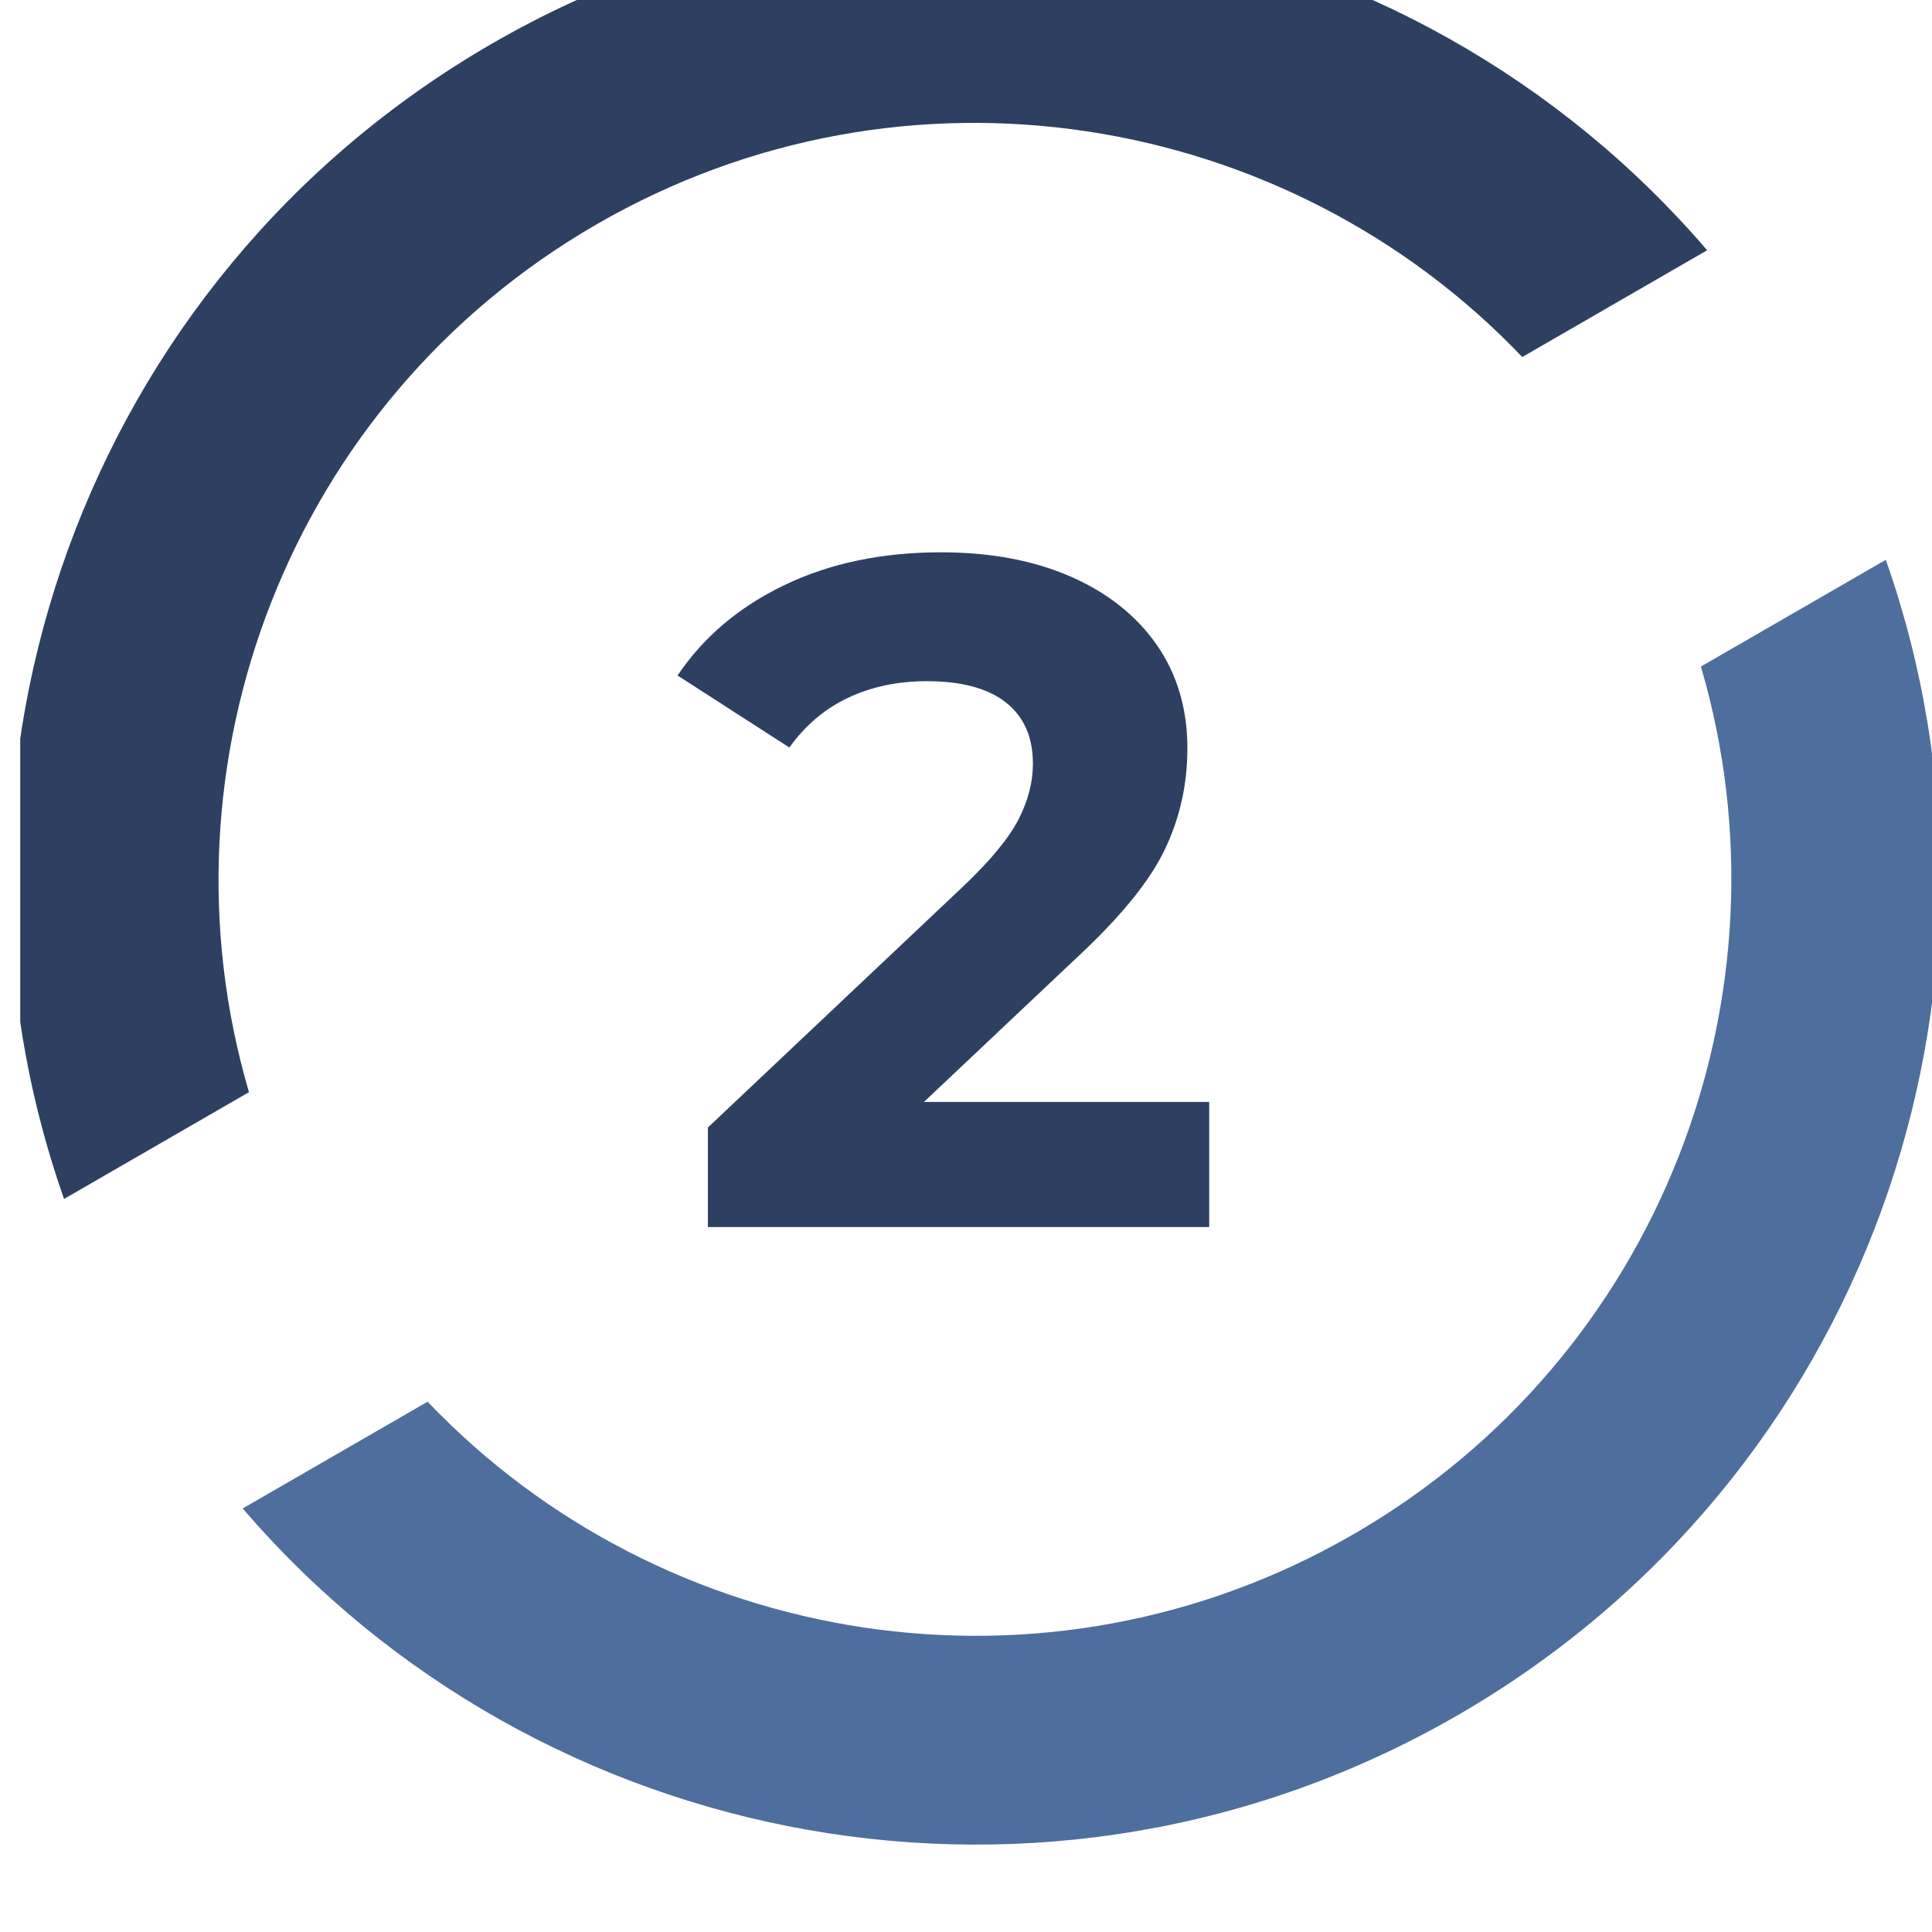 <?xml version="1.0" encoding="UTF-8" standalone="no"?><!DOCTYPE svg PUBLIC "-//W3C//DTD SVG 1.1//EN" "http://www.w3.org/Graphics/SVG/1.1/DTD/svg11.dtd"><svg width="55px" height="55px" version="1.1" xmlns="http://www.w3.org/2000/svg" xmlns:xlink="http://www.w3.org/1999/xlink" xml:space="preserve" xmlns:serif="http://www.serif.com/" style="fill-rule:evenodd;clip-rule:evenodd;stroke-linejoin:round;stroke-miterlimit:2;"><g transform="matrix(1,0,0,1,-62.689,-2645)"><g transform="matrix(1.229,0,0,1.229,1747.29,-607.701)"><rect id="Artboard16" x="-1370.24" y="2645.72" width="44.736" height="44.736" style="fill:none;"/><clipPath id="_clip1"><rect id="Artboard161" serif:id="Artboard16" x="-1370.24" y="2645.72" width="44.736" height="44.736"/></clipPath><g clip-path="url(#_clip1)"><g transform="matrix(0.813,0,0,0.813,-1874.94,395.471)"><g transform="matrix(1,0,0,1,-17.512,2342.93)"><path d="M691.452,441.965C695.757,454.202 690.888,468.168 679.25,474.887C667.612,481.606 653.082,478.84 644.638,468.994L649.906,465.952C656.61,472.984 667.493,474.806 676.275,469.735C685.058,464.665 688.922,454.328 686.184,445.007L691.452,441.965Z" style="fill:rgb(78,110,157);"/></g><g transform="matrix(1,0,0,1,-17.512,2300.07)"><path d="M639.548,503.035C635.243,490.798 640.112,476.832 651.75,470.113C663.388,463.394 677.918,466.16 686.362,476.006L681.094,479.048C674.391,472.016 663.507,470.194 654.725,475.265C645.942,480.335 642.078,490.672 644.816,499.993L639.548,503.035Z" style="fill:rgb(45,64,97);"/></g><g transform="matrix(1,0,0,1,-17.512,2745.5)"><path d="M672.174,54.842L672.174,58.406L657.891,58.406L657.891,55.571L665.181,48.686C665.955,47.948 666.477,47.313 666.747,46.782C667.017,46.251 667.152,45.725 667.152,45.203C667.152,44.447 666.896,43.866 666.383,43.461C665.87,43.056 665.118,42.854 664.128,42.854C663.3,42.854 662.553,43.011 661.887,43.326C661.221,43.641 660.663,44.114 660.213,44.744L657.027,42.692C657.765,41.594 658.782,40.734 660.078,40.113C661.374,39.492 662.859,39.182 664.533,39.182C665.937,39.182 667.165,39.411 668.218,39.87C669.271,40.329 670.091,40.977 670.676,41.814C671.261,42.651 671.553,43.637 671.553,44.771C671.553,45.797 671.337,46.76 670.905,47.66C670.473,48.56 669.636,49.586 668.394,50.738L664.047,54.842L672.174,54.842Z" style="fill:rgb(45,64,97);fill-rule:nonzero;"/></g></g></g></g></g></svg>